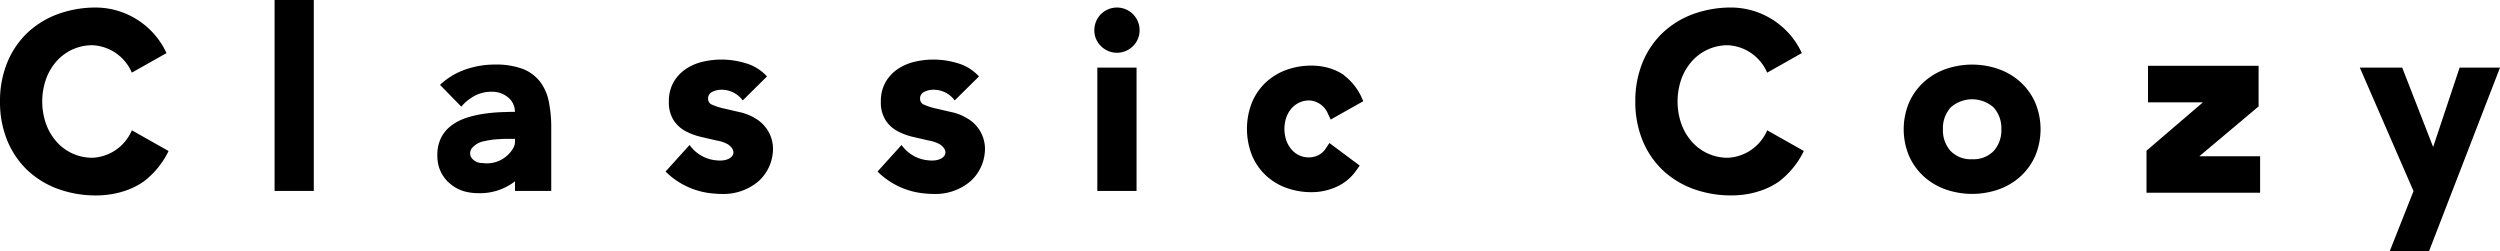 <svg id="グループ_110" data-name="グループ 110" xmlns="http://www.w3.org/2000/svg" xmlns:xlink="http://www.w3.org/1999/xlink" width="281.699" height="28.284" viewBox="0 0 281.699 28.284">
  <defs>
    <clipPath id="clip-path">
      <rect id="長方形_185" data-name="長方形 185" width="281.699" height="28.284" fill="none"/>
    </clipPath>
  </defs>
  <g id="グループ_110-2" data-name="グループ 110" transform="translate(0 0)" clip-path="url(#clip-path)">
    <path id="パス_156" data-name="パス 156" d="M429.794,23.109a5.709,5.709,0,0,0-1.195-.632,6.649,6.649,0,0,0-1.241-.338,7.272,7.272,0,0,0-1.2-.105,8.258,8.258,0,0,0-2.886.493,6.8,6.8,0,0,0-2.332,1.437,6.583,6.583,0,0,0-1.539,2.271,8.141,8.141,0,0,0,0,5.859,6.547,6.547,0,0,0,1.539,2.271,6.79,6.79,0,0,0,2.332,1.438,8.267,8.267,0,0,0,2.886.493,6.828,6.828,0,0,0,2.732-.577,5.4,5.4,0,0,0,2.261-1.844l.41-.575-3.414-2.544-.421.631a2.191,2.191,0,0,1-.8.731,2.532,2.532,0,0,1-2.167.033,2.578,2.578,0,0,1-.86-.643,3.228,3.228,0,0,1-.6-1.015,4.064,4.064,0,0,1,0-2.644,3.128,3.128,0,0,1,.6-1.016,2.666,2.666,0,0,1,.882-.644,2.626,2.626,0,0,1,1.107-.229,2.4,2.4,0,0,1,2.072,1.453l.331.7,3.6-2.028.076-.042-.275-.6a6.5,6.5,0,0,0-1.913-2.322" transform="translate(-278.349 -14.642)"/>
    <rect id="長方形_183" data-name="長方形 183" width="4.419" height="21.514" transform="translate(30.939)"/>
    <path id="パス_157" data-name="パス 157" d="M158.426,23.551a4.575,4.575,0,0,0-1.958-1.4,8.7,8.7,0,0,0-3.095-.471,10.036,10.036,0,0,0-3.3.556,7.9,7.9,0,0,0-2.8,1.67l-.069.066,2.393,2.45.067-.075a5.142,5.142,0,0,1,1.507-1.177,4.08,4.08,0,0,1,1.861-.427,2.821,2.821,0,0,1,1.844.641,2.1,2.1,0,0,1,.769,1.625c-.357,0-.525,0-.825.014l-.454.013a19.312,19.312,0,0,0-2.073.17,12.616,12.616,0,0,0-2,.44,6.043,6.043,0,0,0-1.734.848,4.024,4.024,0,0,0-1.212,1.387,4.3,4.3,0,0,0-.444,2.052,4.154,4.154,0,0,0,.406,1.876,3.97,3.97,0,0,0,1.1,1.357,4.278,4.278,0,0,0,1.6.821,6.126,6.126,0,0,0,1.53.186,6.393,6.393,0,0,0,4.112-1.338V35.92h4.084V28.855a14.681,14.681,0,0,0-.283-3.043,5.382,5.382,0,0,0-1.024-2.261m-6.458,9.222a1.422,1.422,0,0,1-1.263-.651.954.954,0,0,1,.042-.96,2.322,2.322,0,0,1,1.482-.853,8.341,8.341,0,0,1,1.535-.217c.228-.01.345-.02.43-.025.116-.008.173-.012.377-.012h1.078v.2a1.539,1.539,0,0,1-.282.975,3.425,3.425,0,0,1-3.4,1.546" transform="translate(-97.621 -14.407)"/>
    <path id="パス_158" data-name="パス 158" d="M233.62,26.6a5.576,5.576,0,0,0-1.748-.675l-1.722-.4a6.8,6.8,0,0,1-1.308-.417.694.694,0,0,1-.471-.66.8.8,0,0,1,.456-.79,2.236,2.236,0,0,1,1-.244,2.92,2.92,0,0,1,2.379,1.121l.066.081,2.669-2.638.066-.064-.064-.067a5.187,5.187,0,0,0-2.383-1.436,9.277,9.277,0,0,0-4.9-.128,5.738,5.738,0,0,0-1.877.848,4.475,4.475,0,0,0-1.327,1.469,4.309,4.309,0,0,0-.506,2.134,3.771,3.771,0,0,0,.539,2.126,3.707,3.707,0,0,0,1.359,1.229,7.231,7.231,0,0,0,1.744.642c.612.142,1.185.273,1.725.4a3.96,3.96,0,0,1,1.29.436c.506.352.717.766.574,1.138-.162.426-.814.791-1.906.66a4.107,4.107,0,0,1-2.928-1.638l-.069-.086-2.7,2.988.06.062a8.6,8.6,0,0,0,5.447,2.423q.421.041.827.041a6.087,6.087,0,0,0,4.161-1.451,4.961,4.961,0,0,0,1.61-3.729,3.984,3.984,0,0,0-2.072-3.38" transform="translate(-148.581 -13.301)"/>
    <path id="パス_159" data-name="パス 159" d="M304.823,26.6a5.587,5.587,0,0,0-1.748-.675l-1.722-.4a6.775,6.775,0,0,1-1.308-.417.693.693,0,0,1-.471-.66.8.8,0,0,1,.455-.79,2.235,2.235,0,0,1,1-.244,2.92,2.92,0,0,1,2.38,1.121l.065.081,2.67-2.638.066-.064-.063-.067a5.194,5.194,0,0,0-2.384-1.436,9.276,9.276,0,0,0-4.9-.128,5.743,5.743,0,0,0-1.878.848,4.463,4.463,0,0,0-1.326,1.469,4.306,4.306,0,0,0-.506,2.134,3.763,3.763,0,0,0,.539,2.126,3.7,3.7,0,0,0,1.359,1.229,7.225,7.225,0,0,0,1.743.642c.612.142,1.185.273,1.726.4a3.955,3.955,0,0,1,1.289.436c.507.352.716.766.574,1.138-.162.426-.814.791-1.906.66a4.105,4.105,0,0,1-2.928-1.638l-.07-.086-2.7,2.988.061.062a8.6,8.6,0,0,0,5.446,2.423q.421.041.828.041a6.089,6.089,0,0,0,4.161-1.451,4.962,4.962,0,0,0,1.61-3.729,3.984,3.984,0,0,0-2.072-3.38" transform="translate(-195.898 -13.301)"/>
    <path id="パス_160" data-name="パス 160" d="M726.961,32.3l6.679-5.616V22.11H721.178v4.11h6.193l-6.36,5.451v4.738h12.8V32.3Z" transform="translate(-479.143 -14.693)"/>
    <path id="パス_161" data-name="パス 161" d="M370.132,2.527a2.55,2.55,0,0,0-2.547,2.548,2.465,2.465,0,0,0,.746,1.8,2.544,2.544,0,0,0,3.6.006l.006-.006a2.466,2.466,0,0,0,.746-1.8,2.549,2.549,0,0,0-2.548-2.548" transform="translate(-244.275 -1.679)"/>
    <rect id="長方形_184" data-name="長方形 184" width="4.419" height="13.896" transform="translate(123.647 7.618)"/>
    <path id="パス_162" data-name="パス 162" d="M652.627,23.684a7.318,7.318,0,0,0-2.458-1.472,9.069,9.069,0,0,0-6.017,0,7.308,7.308,0,0,0-2.457,1.472,6.956,6.956,0,0,0-1.644,2.3,7.792,7.792,0,0,0,0,6,6.931,6.931,0,0,0,1.644,2.3,7.264,7.264,0,0,0,2.457,1.471,9.065,9.065,0,0,0,6.017,0,7.274,7.274,0,0,0,2.458-1.471,6.926,6.926,0,0,0,1.644-2.3,7.788,7.788,0,0,0,0-6,6.953,6.953,0,0,0-1.644-2.3m-5.464,8.677a3.159,3.159,0,0,1-2.427-.928,3.475,3.475,0,0,1-.864-2.45,3.474,3.474,0,0,1,.864-2.449,3.64,3.64,0,0,1,4.854,0,3.473,3.473,0,0,1,.863,2.449,3.473,3.473,0,0,1-.863,2.45,3.161,3.161,0,0,1-2.428.928" transform="translate(-424.942 -14.42)"/>
    <path id="パス_163" data-name="パス 163" d="M803.907,22.708l-2.984,8.95-3.462-8.889-.023-.06h-4.777l6.05,13.917-2.623,6.621-.051.129h4.428l7.94-20.537.05-.128Z" transform="translate(-526.757 -15.09)"/>
    <path id="パス_164" data-name="パス 164" d="M14.818,16.456a5.087,5.087,0,0,1-4.371,3,5.378,5.378,0,0,1-4.062-1.79A6.2,6.2,0,0,1,5.19,15.648a7.655,7.655,0,0,1,0-5.067A6.2,6.2,0,0,1,6.384,8.566a5.376,5.376,0,0,1,4.058-1.79,5.087,5.087,0,0,1,4.371,2.995l.043.094,3.829-2.159.075-.043-.036-.078a8.82,8.82,0,0,0-7.86-5.056,12.468,12.468,0,0,0-4.349.74A10.045,10.045,0,0,0,3.076,5.388,9.673,9.673,0,0,0,.815,8.734,11.414,11.414,0,0,0,0,13.115a11.42,11.42,0,0,0,.811,4.38,9.677,9.677,0,0,0,2.261,3.346,10.037,10.037,0,0,0,3.445,2.121,12.461,12.461,0,0,0,4.348.74,10.715,10.715,0,0,0,1.779-.157,9.658,9.658,0,0,0,1.823-.5,8.151,8.151,0,0,0,1.726-.914,9.554,9.554,0,0,0,2.763-3.357l.036-.078-4.131-2.333Z" transform="translate(0 -1.68)"/>
    <path id="パス_165" data-name="パス 165" d="M564.121,16.453a5.087,5.087,0,0,1-4.371,3,5.38,5.38,0,0,1-4.062-1.79,6.209,6.209,0,0,1-1.195-2.014,7.682,7.682,0,0,1,0-5.07,6.207,6.207,0,0,1,1.195-2.014,5.377,5.377,0,0,1,4.058-1.79,5.088,5.088,0,0,1,4.371,2.995l.043.094L567.989,7.7l.075-.042-.036-.078a8.819,8.819,0,0,0-7.86-5.056,12.468,12.468,0,0,0-4.349.739,10.05,10.05,0,0,0-3.445,2.121,9.674,9.674,0,0,0-2.261,3.346,11.42,11.42,0,0,0-.811,4.38,11.419,11.419,0,0,0,.811,4.38,9.674,9.674,0,0,0,2.261,3.346,10.035,10.035,0,0,0,3.445,2.121,12.463,12.463,0,0,0,4.348.74,10.745,10.745,0,0,0,1.779-.156,9.663,9.663,0,0,0,1.823-.5,8.157,8.157,0,0,0,1.726-.914,9.554,9.554,0,0,0,2.758-3.36l.036-.078-4.131-2.33Z" transform="translate(-365.035 -1.677)"/>
  </g>
</svg>
